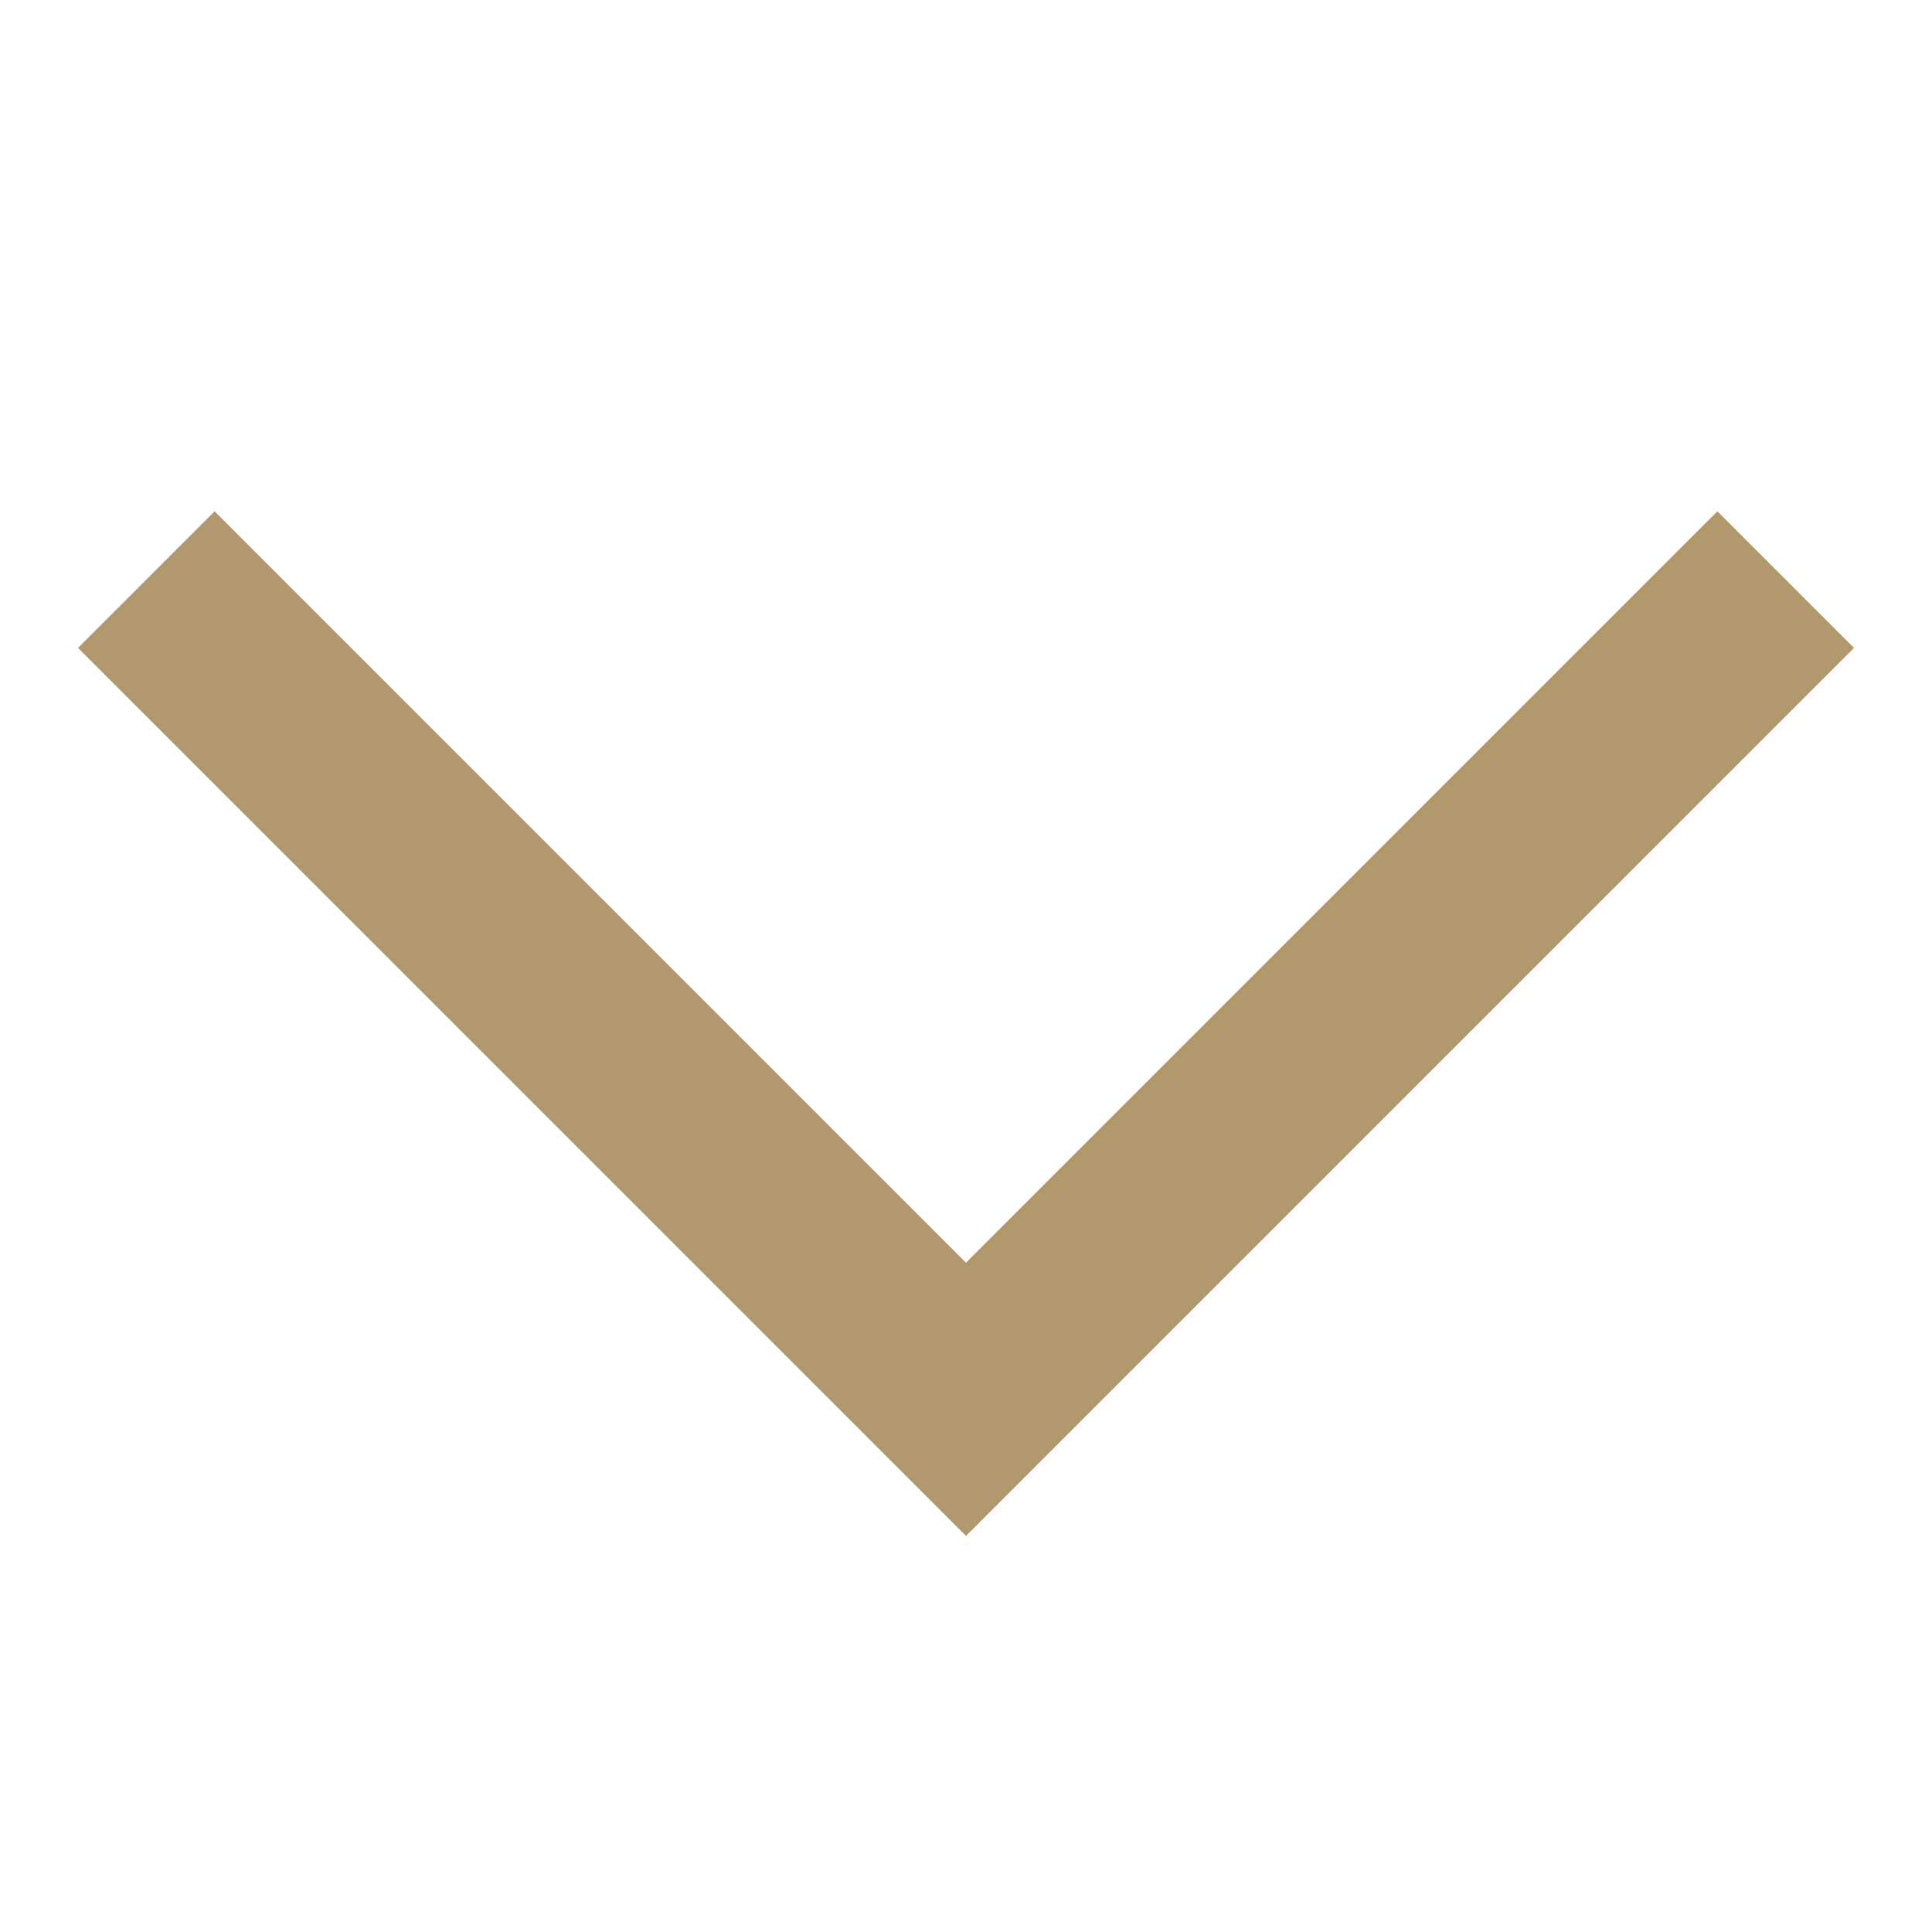 <svg width="20px" height="20px" viewBox="0 0 20 20" version="1.1" xmlns="http://www.w3.org/2000/svg" xmlns:xlink="http://www.w3.org/1999/xlink">
    <g id="icon-/-arrow-down" stroke="none" stroke-width="2" fill="none" fill-rule="evenodd">
        <polyline id="Rectangle" stroke="#B1986D" transform="translate(10, 6) rotate(45) translate(-10, -6) " points="16 -5.68434189e-14 16 12 4 12"></polyline>
    </g>
</svg>